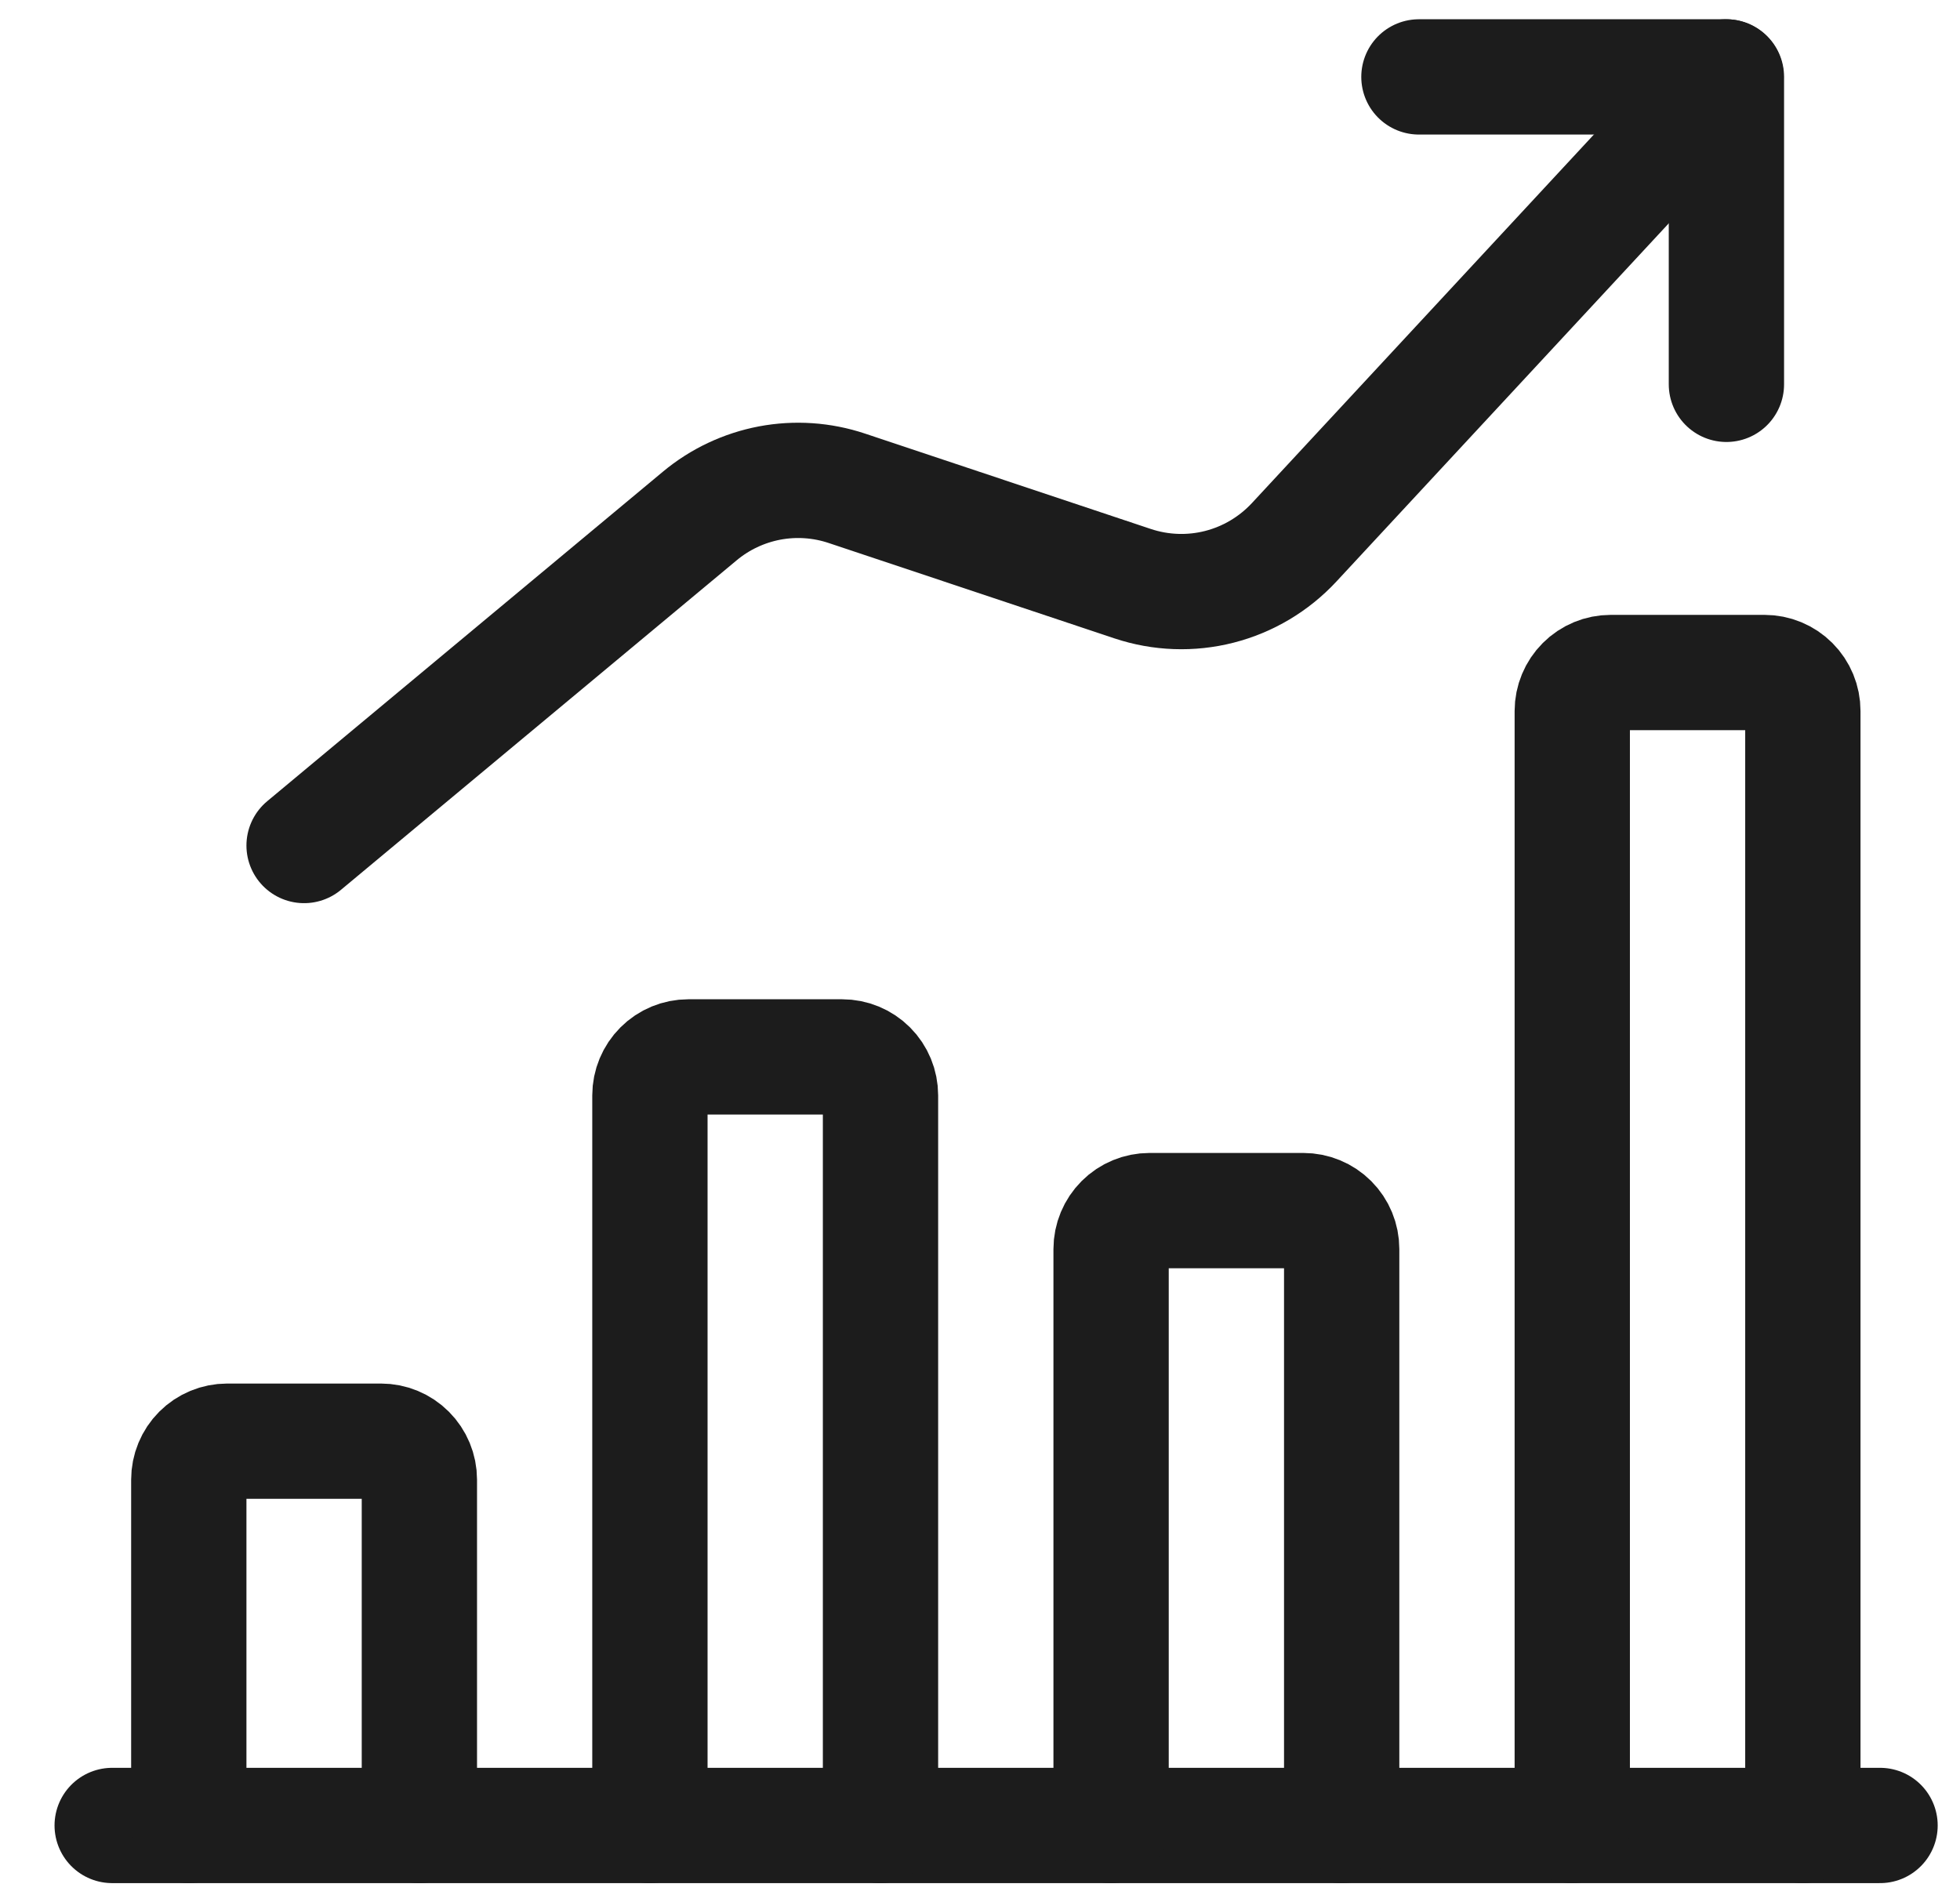 <svg width="34" height="33" viewBox="0 0 34 33" fill="none" xmlns="http://www.w3.org/2000/svg">
<g id="performance-increase-1-5">
<path id="Vector" d="M1.946 31.666H32.613" stroke="#1C1C1C" stroke-width="2" stroke-linecap="round" stroke-linejoin="round"/>
<path id="Vector_2" d="M7.275 31.667V25.667C7.275 25.49 7.204 25.32 7.079 25.195C6.954 25.07 6.785 25 6.608 25H3.941C3.764 25 3.595 25.07 3.47 25.195C3.345 25.32 3.275 25.49 3.275 25.667V31.667" stroke="#1C1C1C" stroke-width="2" stroke-linecap="round" stroke-linejoin="round"/>
<path id="Vector_3" d="M15.274 31.667V19.001C15.274 18.824 15.204 18.654 15.079 18.529C14.954 18.404 14.785 18.334 14.608 18.334H11.941C11.764 18.334 11.595 18.404 11.47 18.529C11.345 18.654 11.274 18.824 11.274 19.001V31.667" stroke="#1C1C1C" stroke-width="2" stroke-linecap="round" stroke-linejoin="round"/>
<path id="Vector_4" d="M23.274 31.667V21.667C23.274 21.49 23.204 21.32 23.079 21.195C22.954 21.07 22.785 21 22.608 21H19.941C19.764 21 19.595 21.07 19.47 21.195C19.345 21.32 19.274 21.49 19.274 21.667V31.667" stroke="#1C1C1C" stroke-width="2" stroke-linecap="round" stroke-linejoin="round"/>
<path id="Vector_5" d="M31.274 31.666V12.333C31.274 12.156 31.204 11.986 31.079 11.861C30.954 11.736 30.785 11.666 30.608 11.666H27.941C27.764 11.666 27.595 11.736 27.47 11.861C27.345 11.986 27.274 12.156 27.274 12.333V31.666" stroke="#1C1C1C" stroke-width="2" stroke-linecap="round" stroke-linejoin="round"/>
<path id="Vector_6" d="M29.941 1.334L22.448 9.409C22.099 9.784 21.65 10.052 21.153 10.179C20.657 10.306 20.134 10.287 19.648 10.125L14.689 8.47C14.258 8.326 13.798 8.295 13.351 8.379C12.905 8.464 12.488 8.66 12.139 8.951L5.275 14.667" stroke="#1C1C1C" stroke-width="2" stroke-linecap="round" stroke-linejoin="round"/>
<path id="Vector_7" d="M24.614 1.334H29.948V6.667" stroke="#1C1C1C" stroke-width="2" stroke-linecap="round" stroke-linejoin="round"/>
</g>
</svg>
